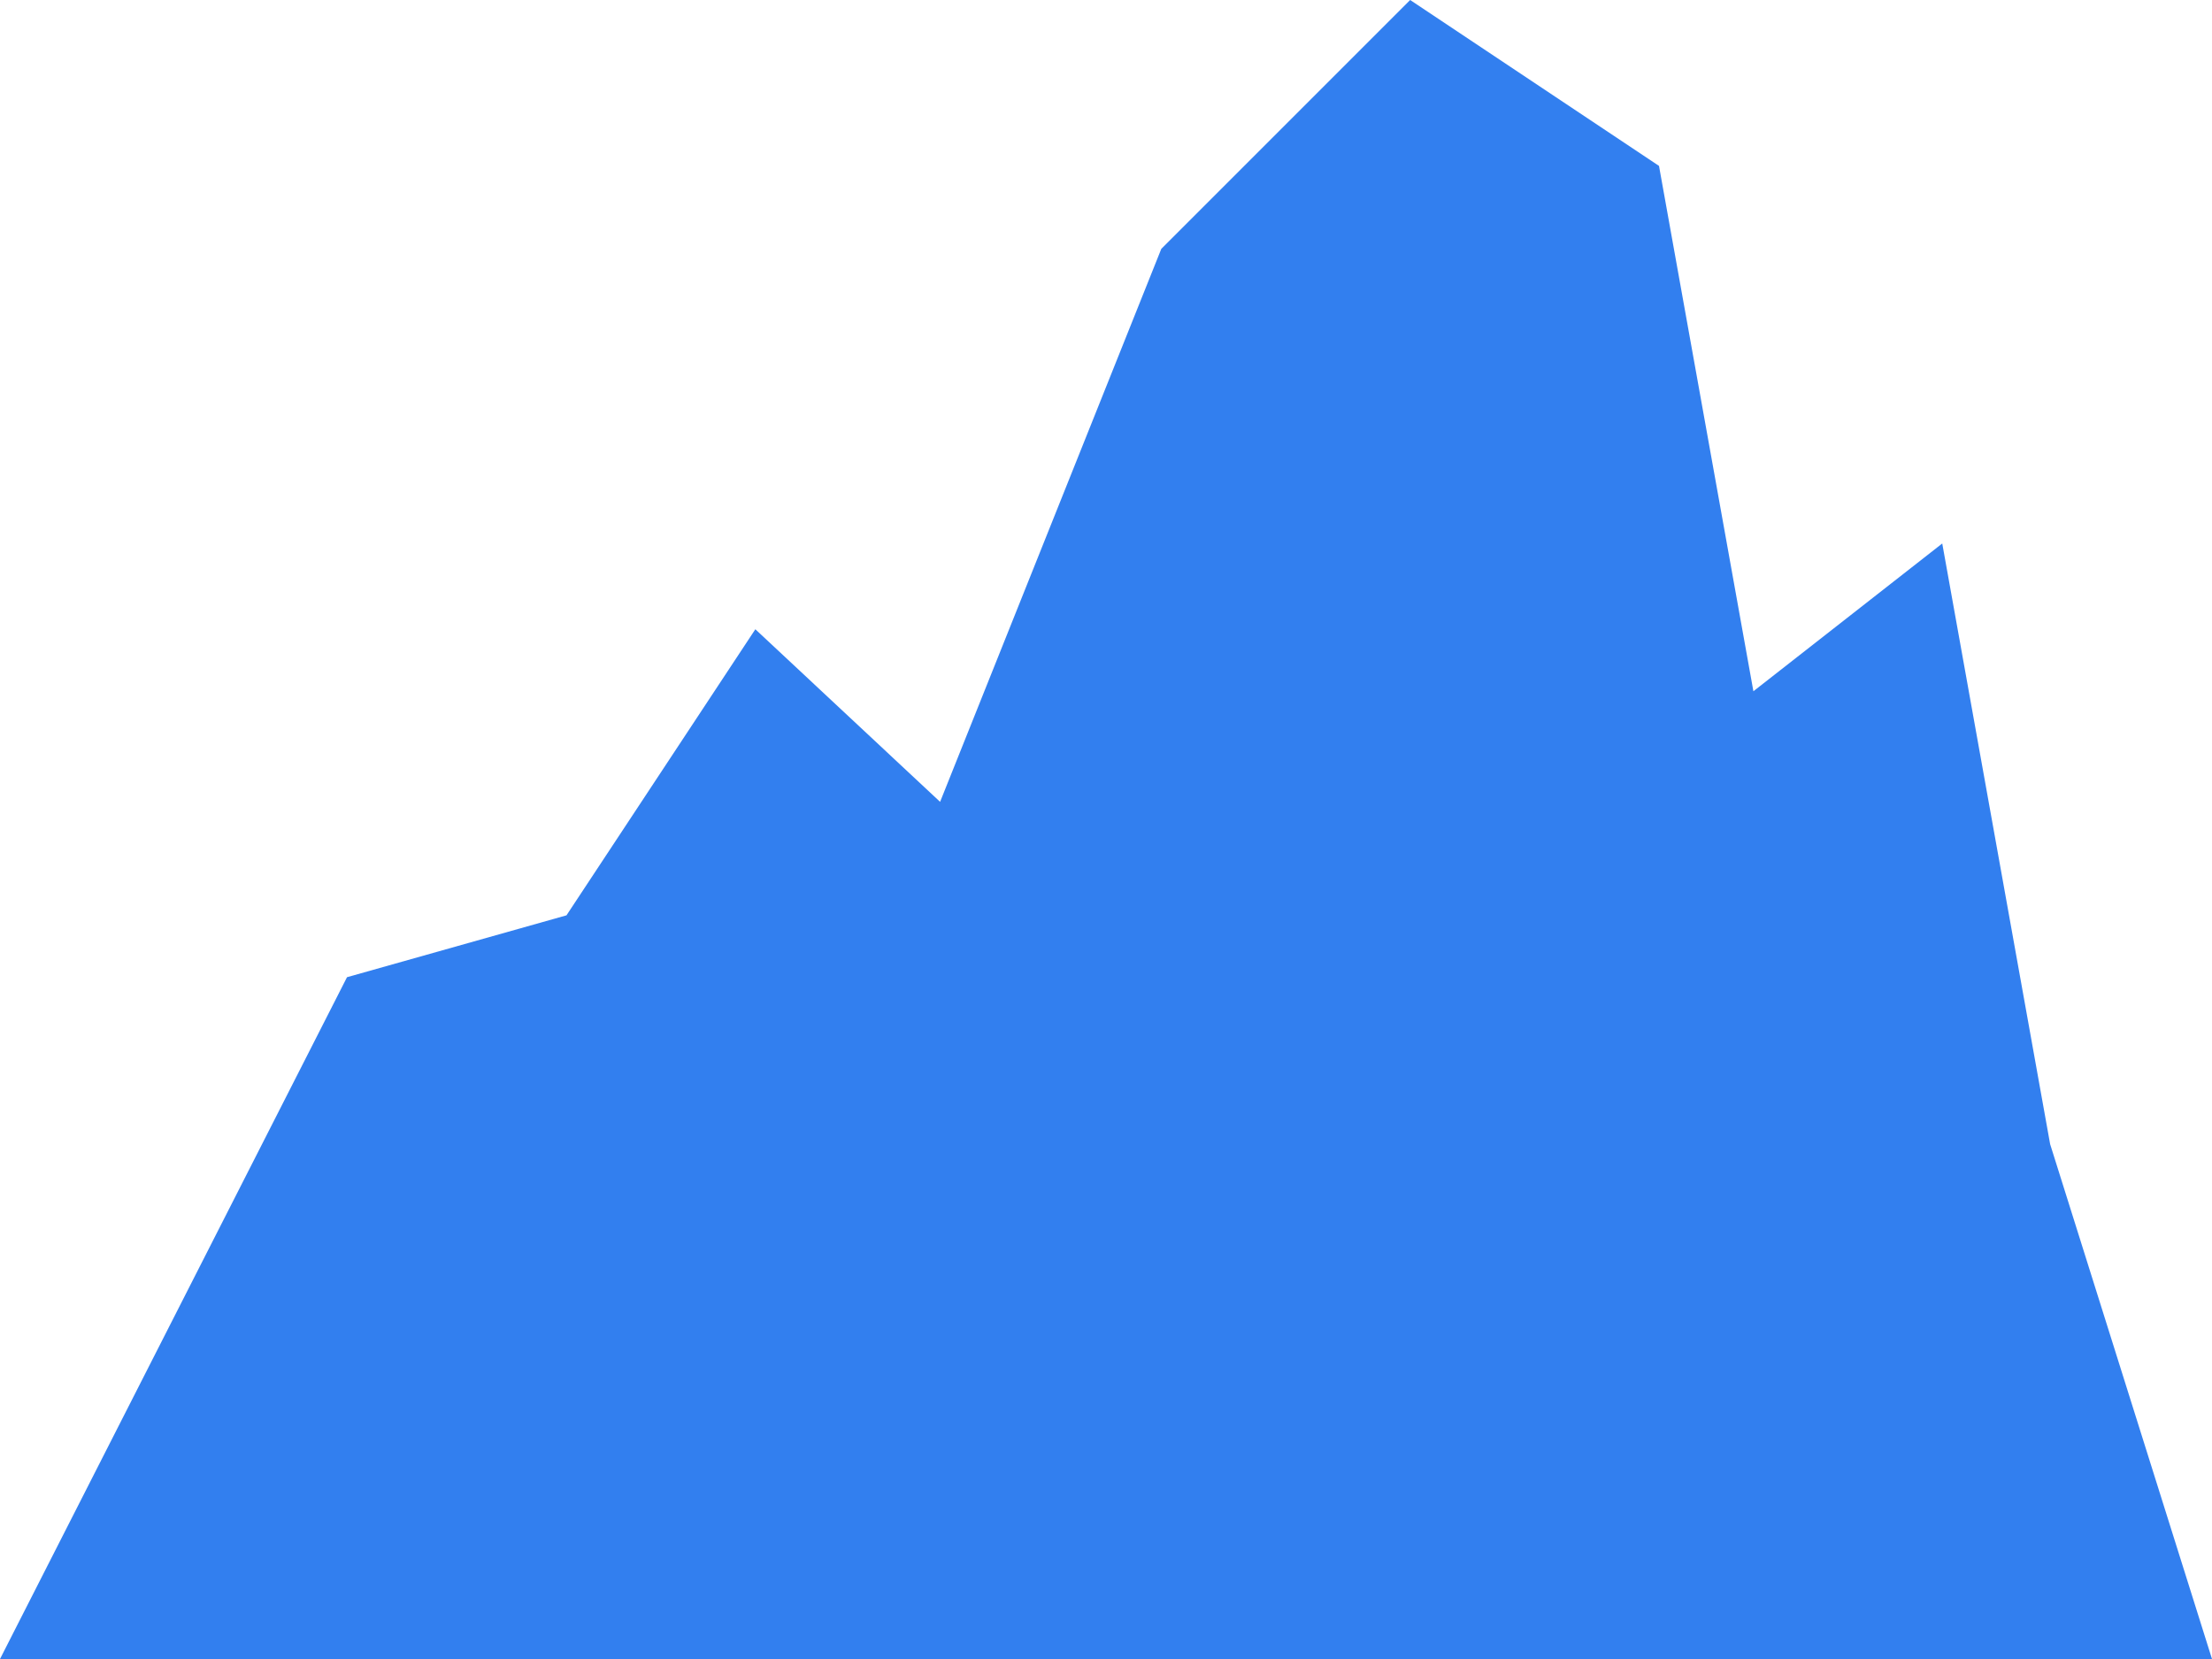 <?xml version="1.0" encoding="UTF-8"?> <svg xmlns="http://www.w3.org/2000/svg" width="40" height="30" viewBox="0 0 40 30" fill="none"> <path d="M17 14.5L21 4.5L25.5 0L30 3L31.707 12.5L35.122 9.828L37.073 20.69L40 30H0L6.275 17.671L10.244 16.552L13.659 11.379L17 14.5Z" fill="#327FEF"></path> </svg> 